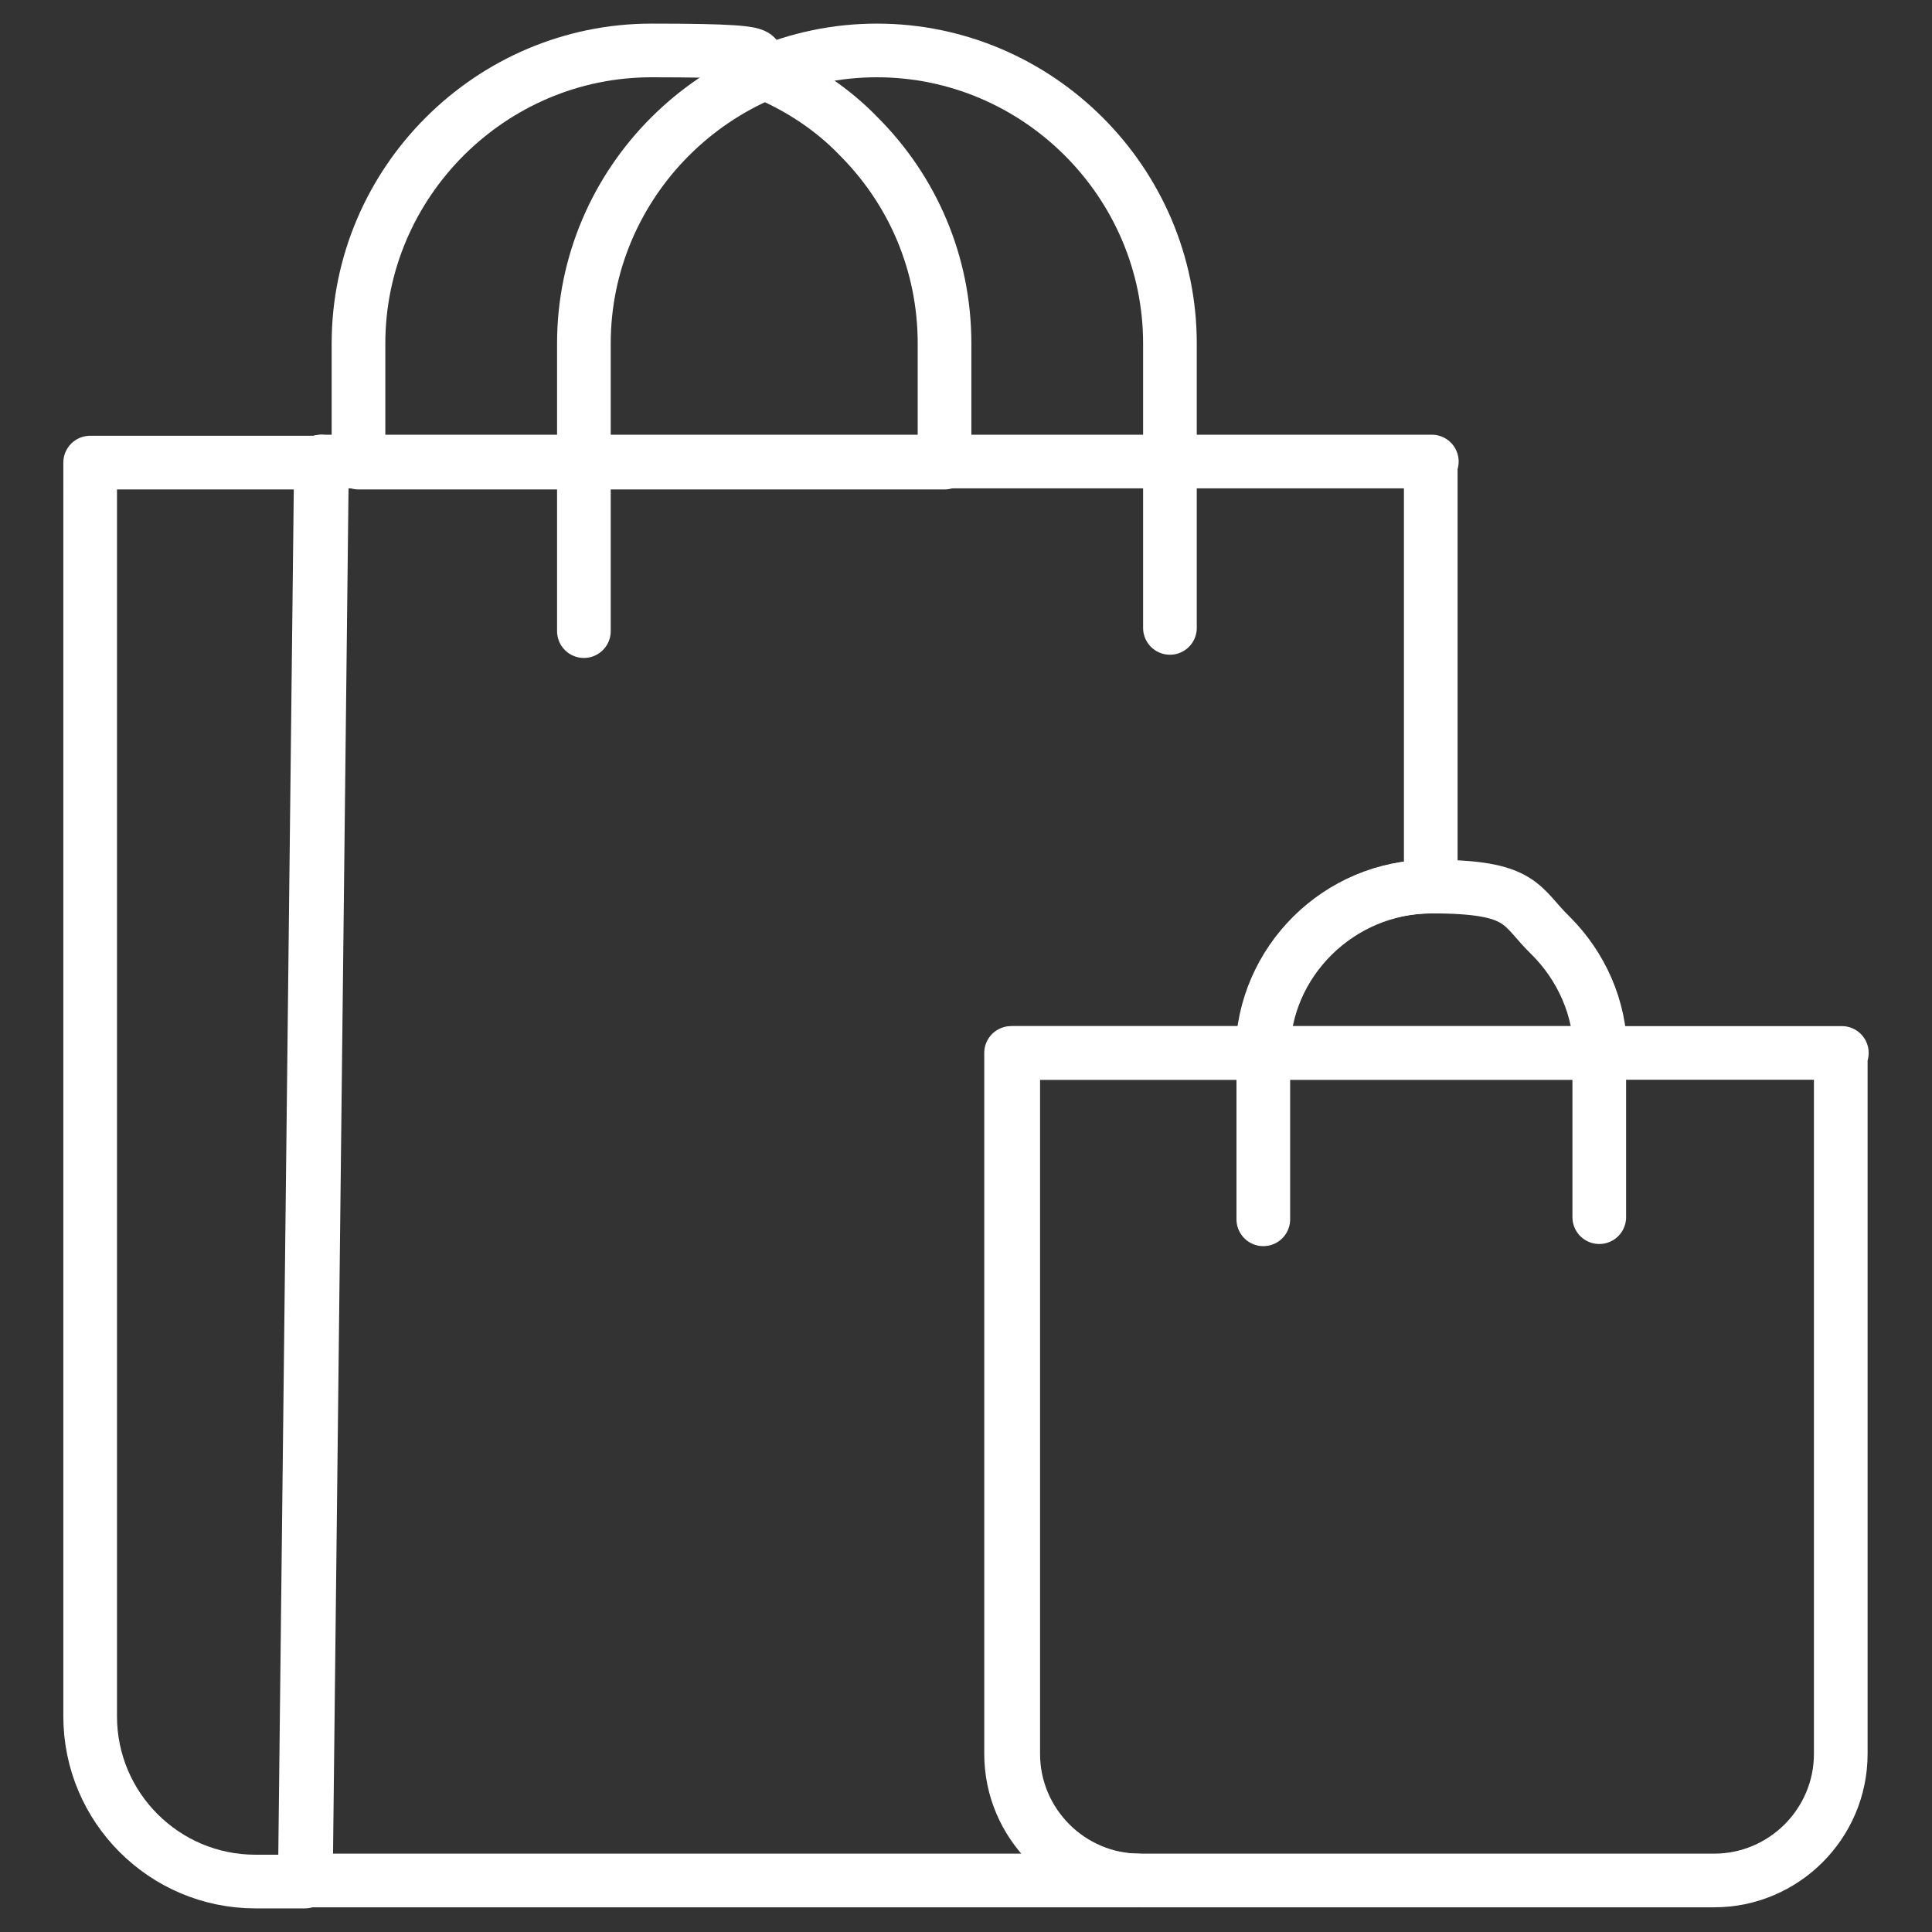 <?xml version="1.0" encoding="UTF-8"?><svg id="Layer_1" xmlns="http://www.w3.org/2000/svg" viewBox="0 0 180 180"><rect x="0" y="0" width="180" height="180" fill="#333333" stroke="none"/><defs><style>.cls-1{fill:none;stroke:#fff;stroke-linecap:round;stroke-linejoin:round;stroke-width:5px;}</style></defs><path class="cls-1" d="m133.3,43.1v39.5c-8.6,0-15.6,7-15.7,15.5h-23.4v65.3c0,6.5,5.3,11.8,11.8,11.8H28.5l1.5-132.2h103.4Z"/><path class="cls-1" d="m29.9,43.1l-1.5,132.2h-4.6c-8.5,0-15.4-6.9-15.4-15.4V43.1h21.4Z"/><line class="cls-1" x1="29.9" y1="43.1" x2="29.9" y2="43"/><path class="cls-1" d="m171.5,98.1v65.3c0,6.5-5.3,11.8-11.8,11.8h-53.5c-6.5,0-11.8-5.3-11.8-11.8v-65.3h77.2Z"/><path class="cls-1" d="m88,32v11.1h-54.6v-11.1c0-15,12.3-27.3,27.3-27.3s7.3.8,10.6,2.1c3.3,1.4,6.3,3.4,8.7,5.9,5,5,8,11.8,8,19.3Z"/><path class="cls-1" d="m54.4,58.8v-26.8c0-15,12.3-27.3,27.3-27.3h0c15,0,27.3,12.3,27.3,27.3v26.5"/><path class="cls-1" d="m149,98.1h-31.3c0-8.5,7.1-15.5,15.7-15.5s8.2,1.8,11.1,4.6c2.8,2.8,4.6,6.7,4.6,10.9Z"/><path class="cls-1" d="m149,98.1h0v15.3"/><path class="cls-1" d="m117.7,98.1h0v15.5"/></svg>